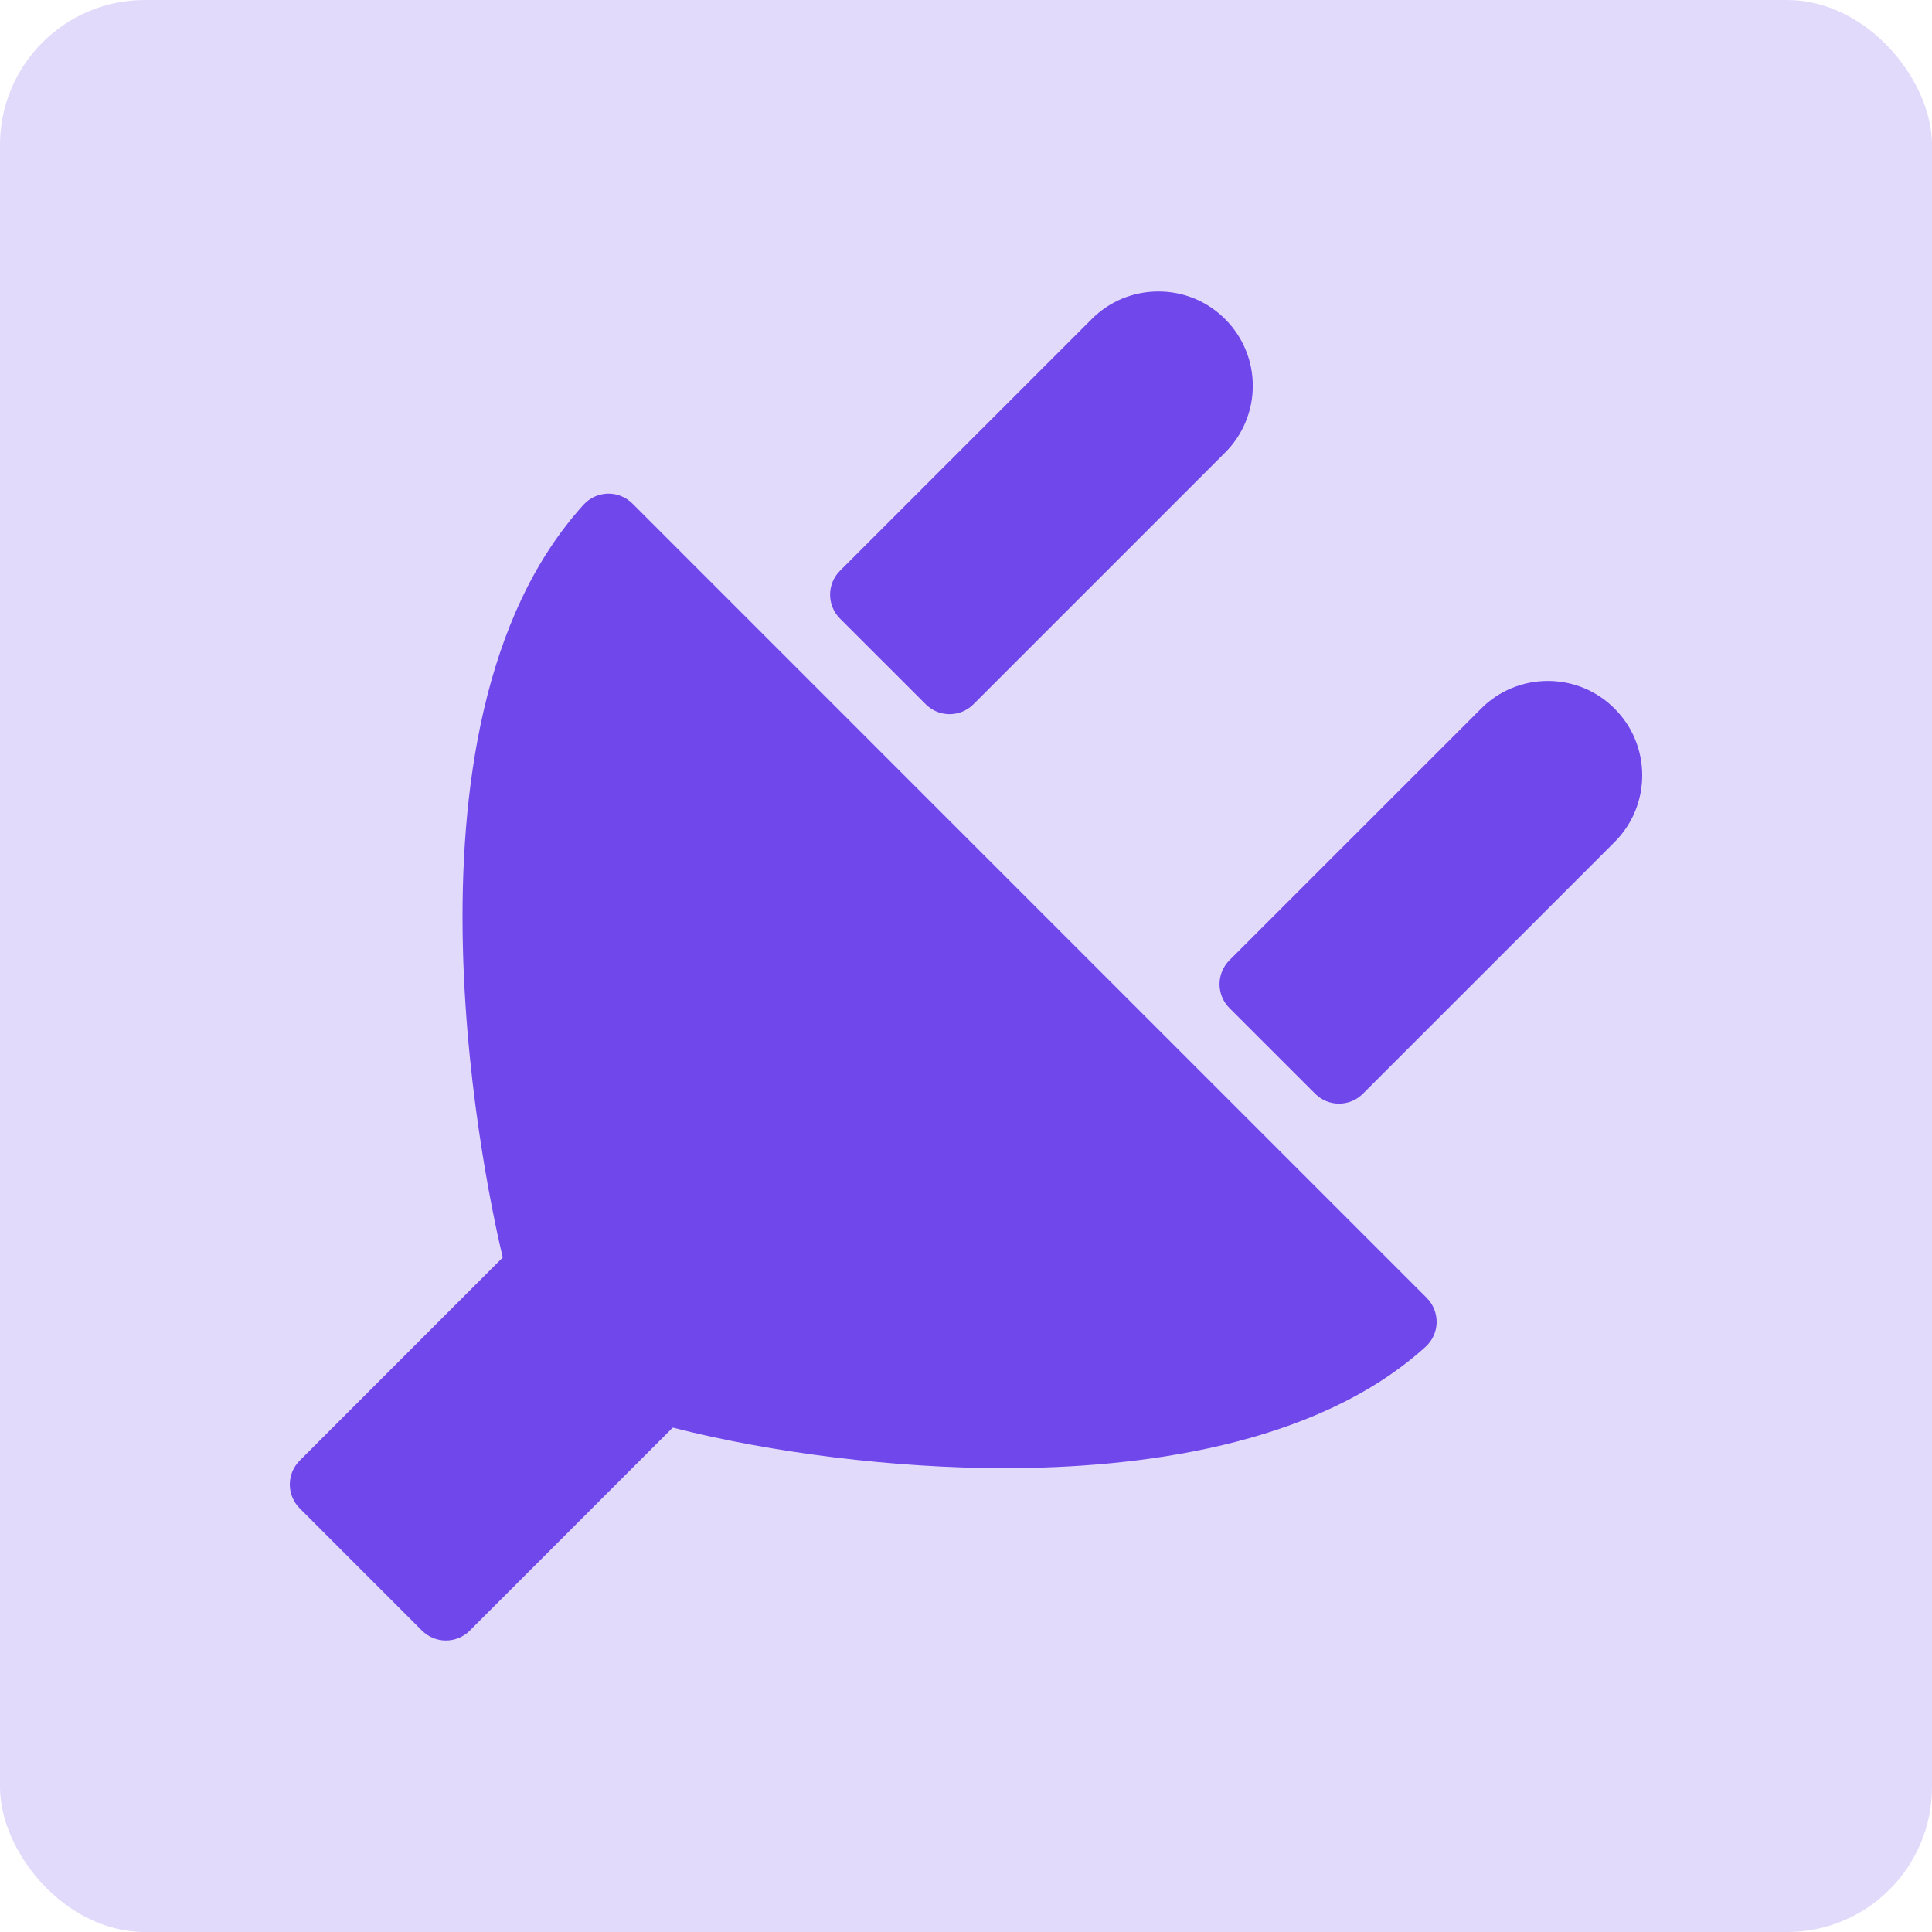 <svg width="40" height="40" viewBox="0 0 40 40" fill="none" xmlns="http://www.w3.org/2000/svg">
<rect width="40" height="40" rx="3" fill="#E2DAFB"/>
<g clip-path="url(#clip0_3914_665)">
<path d="M13.093 10.425C13.026 10.358 12.946 10.306 12.858 10.27C12.771 10.235 12.677 10.218 12.582 10.22C12.488 10.223 12.395 10.244 12.309 10.283C12.223 10.323 12.146 10.379 12.082 10.449C7.889 15.066 10.17 25.048 10.409 26.035L6.205 30.24C6.14 30.305 6.088 30.382 6.053 30.467C6.018 30.552 6 30.642 6 30.734C6 30.826 6.018 30.916 6.053 31.001C6.088 31.086 6.14 31.163 6.205 31.228L8.738 33.761C8.869 33.892 9.046 33.965 9.231 33.965C9.417 33.965 9.594 33.892 9.725 33.761L13.929 29.557C15.975 30.083 18.535 30.397 20.795 30.397C23.51 30.397 27.226 29.96 29.515 27.884C29.585 27.82 29.642 27.743 29.681 27.657C29.72 27.571 29.742 27.478 29.744 27.384C29.746 27.289 29.729 27.195 29.694 27.107C29.659 27.02 29.606 26.94 29.54 26.873L13.093 10.425ZM19.166 14.581C19.231 14.646 19.308 14.698 19.393 14.733C19.477 14.768 19.568 14.786 19.66 14.786C19.839 14.786 20.017 14.718 20.154 14.581L25.365 9.37C25.547 9.189 25.691 8.973 25.789 8.736C25.888 8.499 25.938 8.245 25.937 7.988C25.938 7.732 25.888 7.477 25.789 7.24C25.691 7.003 25.547 6.788 25.365 6.607C25.184 6.425 24.969 6.28 24.732 6.182C24.494 6.084 24.24 6.034 23.983 6.035C23.727 6.034 23.473 6.084 23.235 6.182C22.998 6.281 22.783 6.425 22.602 6.607L17.39 11.818C17.259 11.949 17.186 12.127 17.186 12.312C17.186 12.497 17.259 12.675 17.39 12.806L19.166 14.581ZM33.428 14.671C33.247 14.489 33.032 14.344 32.795 14.246C32.558 14.148 32.303 14.098 32.047 14.098C31.79 14.098 31.536 14.148 31.299 14.246C31.061 14.344 30.846 14.488 30.665 14.671L25.453 19.882C25.389 19.947 25.337 20.024 25.302 20.109C25.267 20.193 25.249 20.284 25.249 20.376C25.249 20.468 25.267 20.558 25.302 20.643C25.337 20.728 25.389 20.805 25.453 20.87L27.229 22.645C27.294 22.71 27.371 22.762 27.456 22.797C27.541 22.832 27.631 22.85 27.723 22.85C27.815 22.85 27.906 22.832 27.991 22.797C28.075 22.762 28.152 22.71 28.217 22.645L33.429 17.433C34.191 16.671 34.191 15.432 33.428 14.671Z" fill="#7047EB"/>
</g>
<defs>
<clipPath id="clip0_3914_665">
<rect width="28" height="28" fill="white" transform="translate(6 6)"/>
</clipPath>
</defs>
</svg>
